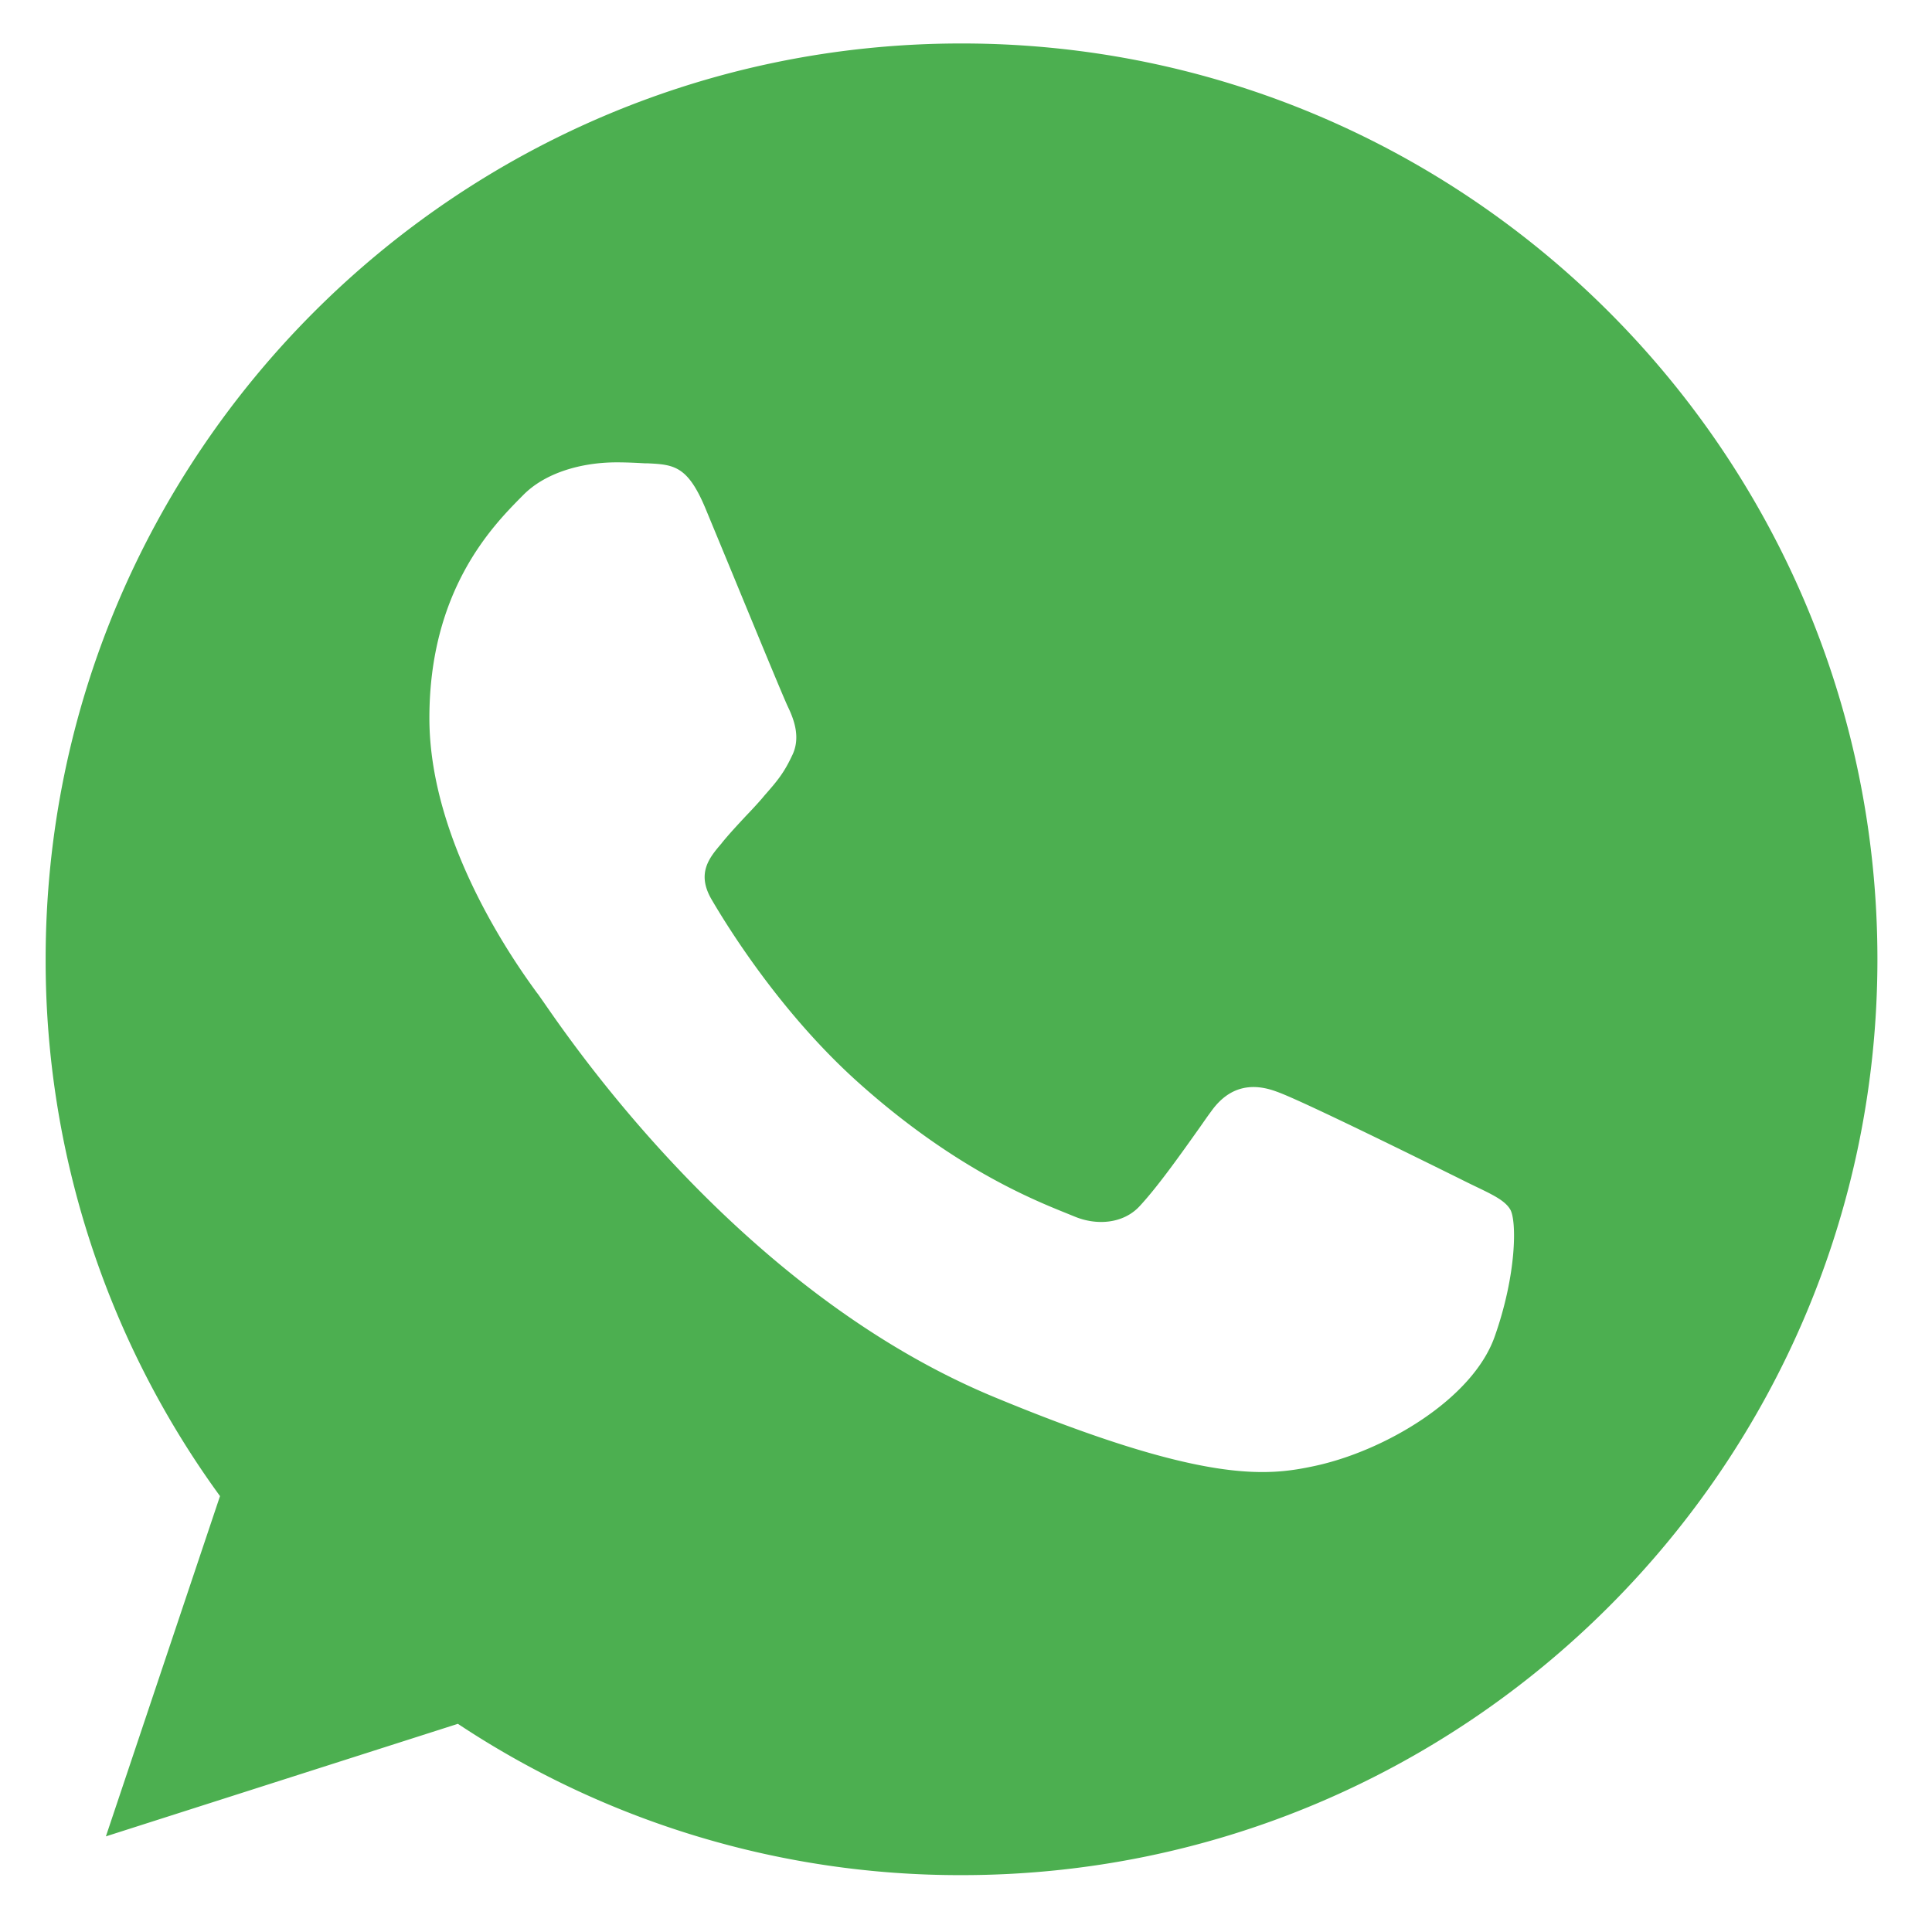<svg xmlns="http://www.w3.org/2000/svg" width="16mm" height="16mm" viewBox="0 0 16 16"><path d="M7.961.36h.004c4.182 0 7.583 3.402 7.583 7.584 0 4.182-3.401 7.585-7.583 7.585a7.518 7.518 0 01-4.173-1.253l-2.915.932.945-2.818A7.53 7.53 0 01.378 7.944C.378 3.761 3.778.36 7.961.36zm2.929 11.78c.579-.125 1.305-.553 1.488-1.07.183-.517.183-.958.13-1.052-.043-.075-.144-.123-.296-.196a7.133 7.133 0 01-.128-.063c-.223-.11-1.306-.647-1.51-.718-.202-.076-.394-.049-.545.165-.03.04-.058.081-.086.121-.183.258-.36.506-.507.664-.134.143-.352.16-.534.085l-.069-.028c-.29-.117-.932-.377-1.71-1.07-.656-.583-1.102-1.31-1.23-1.529-.127-.218-.018-.347.083-.465l.005-.007c.066-.08.129-.147.192-.215.046-.048.092-.097.138-.15l.02-.024c.1-.114.159-.182.226-.325.076-.147.022-.298-.032-.41-.037-.078-.267-.636-.464-1.114l-.218-.527c-.147-.352-.259-.365-.482-.375h-.02c-.07-.004-.148-.008-.234-.008-.29 0-.592.085-.775.272a1.768 1.768 0 01-.02.02c-.234.238-.756.769-.756 1.826 0 1.059.752 2.084.89 2.274l.011.014.047.067c.284.41 1.667 2.413 3.73 3.268 1.742.722 2.26.655 2.656.57z" fill="#4caf50" fill-rule="evenodd"/></svg>